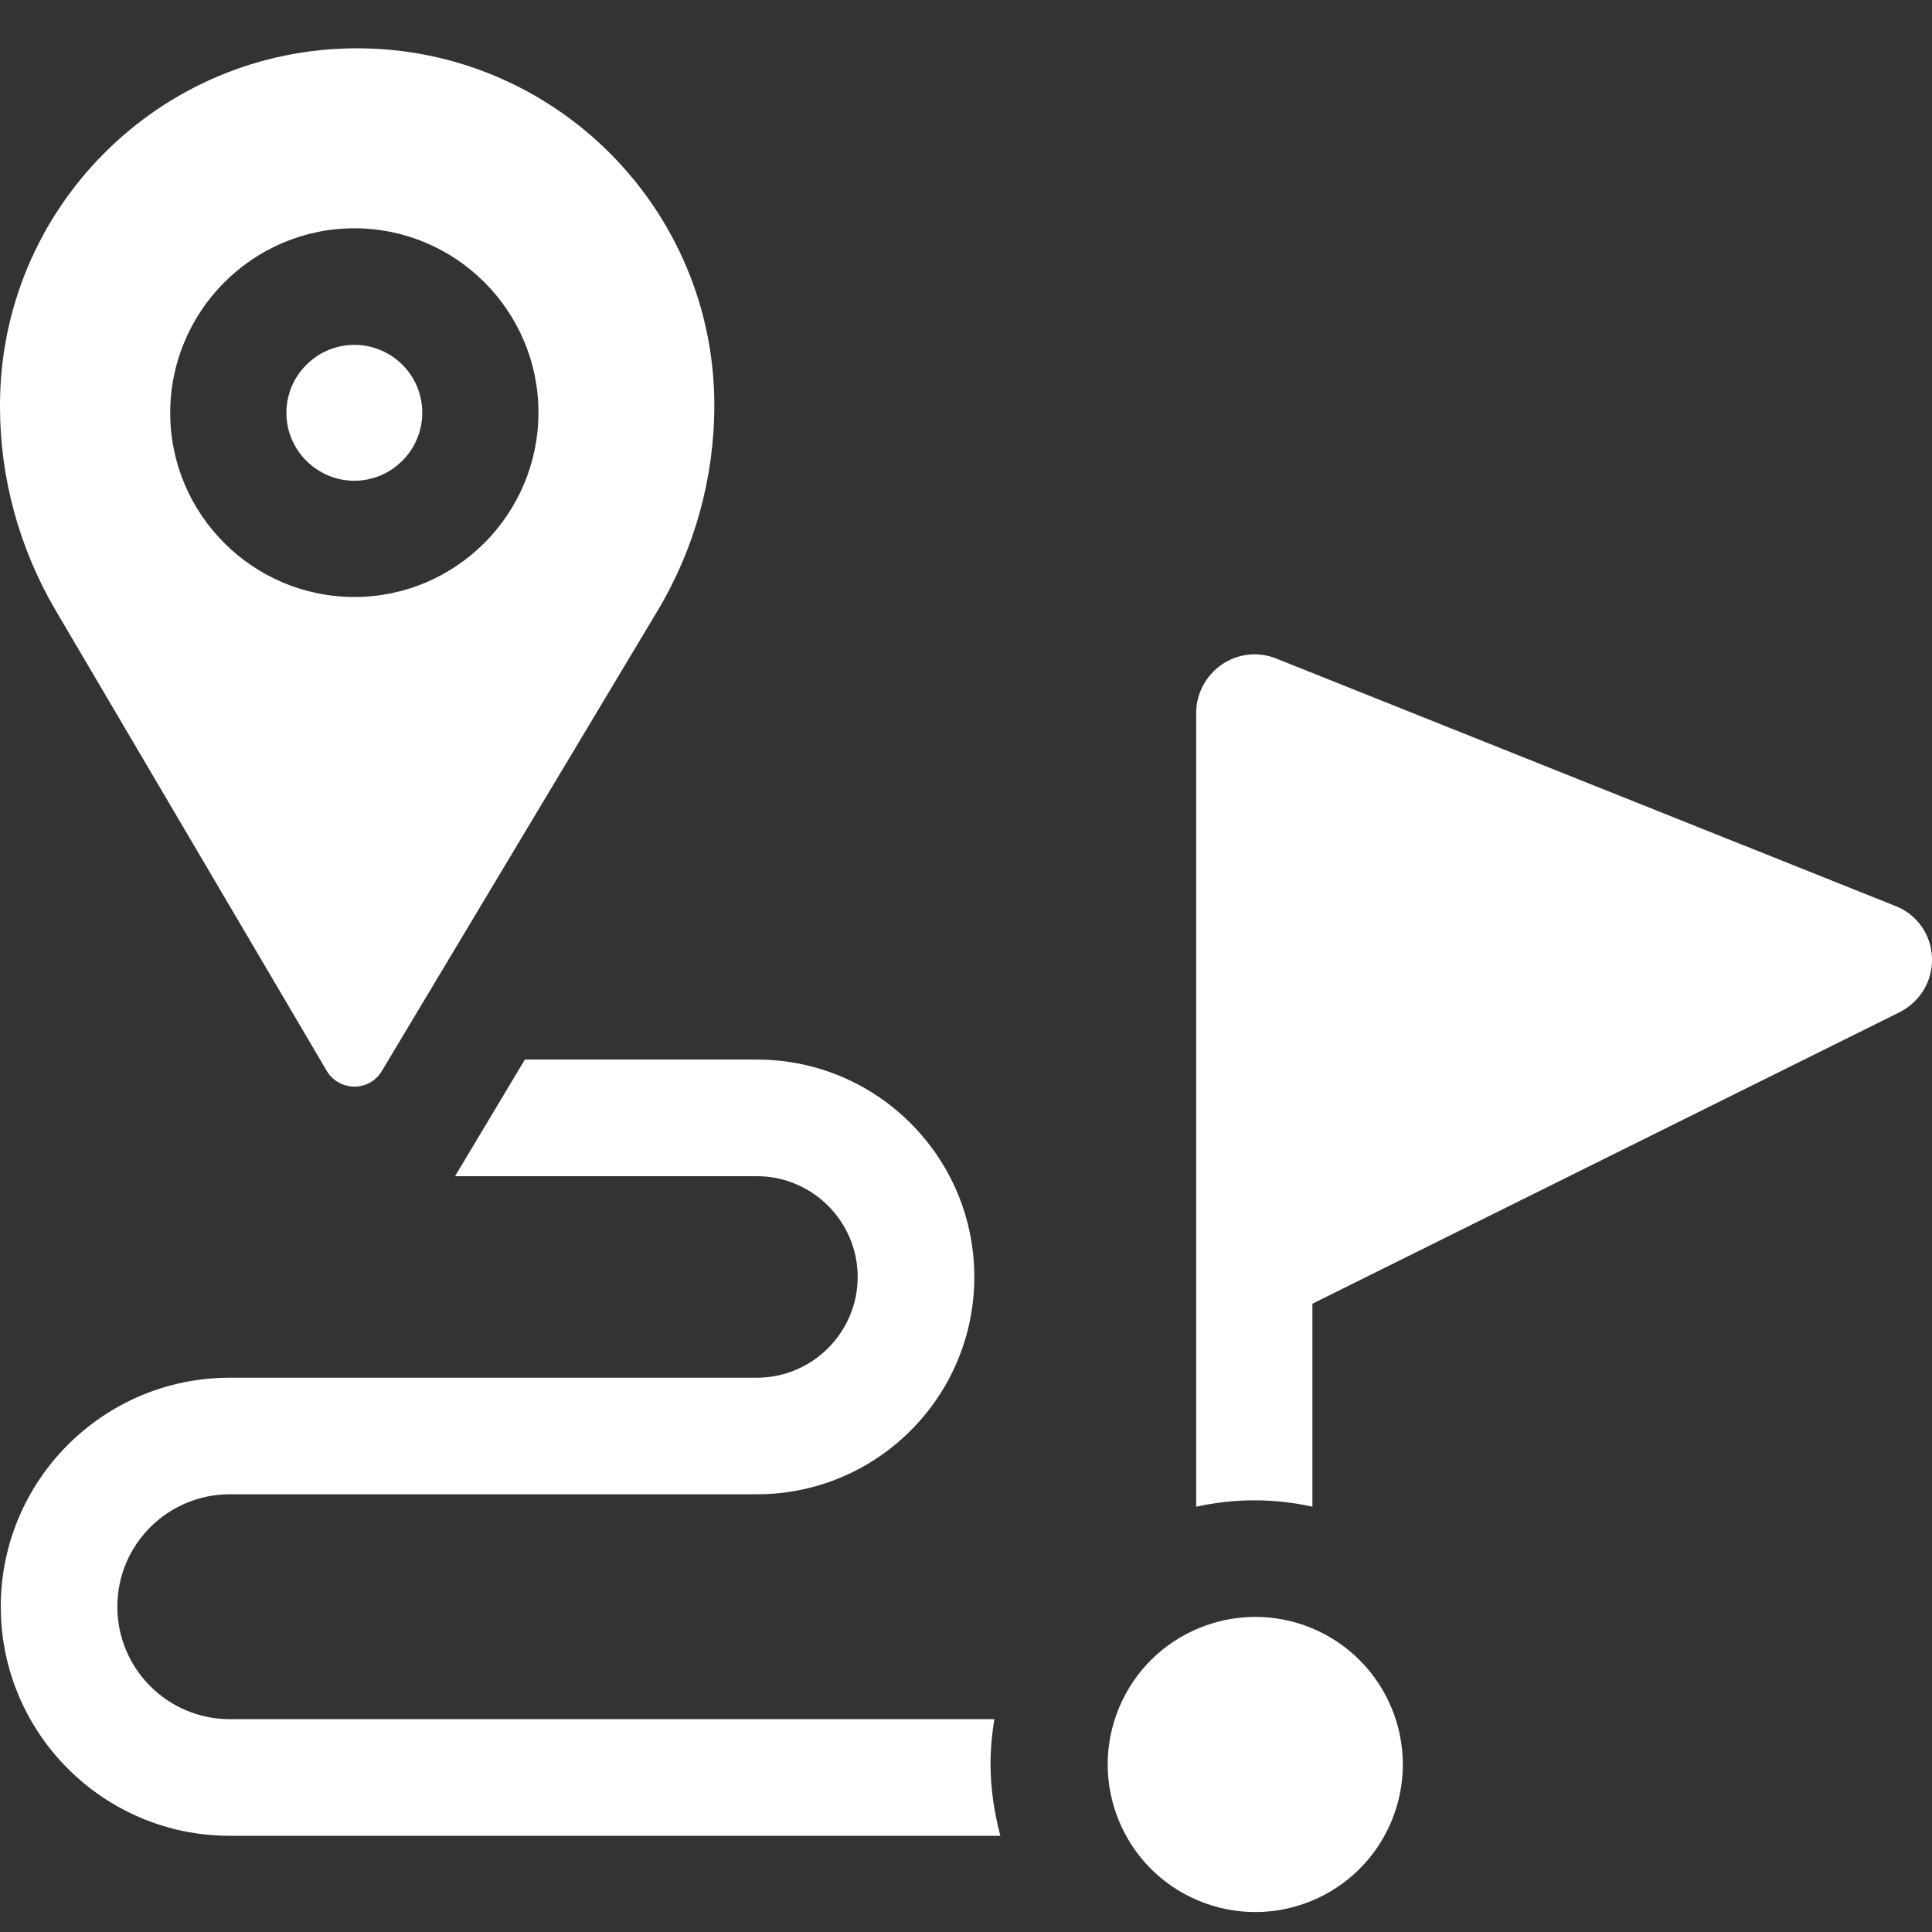 <?xml version="1.0" encoding="UTF-8"?>
<svg xmlns="http://www.w3.org/2000/svg" width="30" height="30" viewBox="0 0 30 30" fill="none">
  <rect x="0" y="0" width="30" height="30" fill="#333333" stroke="none"/>
  <path d="M5.502 5.355C4.922 5.355 4.447 5.83 4.447 6.41C4.447 6.99 4.922 7.465 5.502 7.465C6.082 7.465 6.557 6.99 6.557 6.41C6.557 5.824 6.082 5.355 5.502 5.355Z" fill="white"></path>
  <path d="M21.608 28.276C22.093 27.107 21.538 25.767 20.369 25.282C19.2 24.798 17.86 25.353 17.375 26.521C16.891 27.69 17.446 29.031 18.614 29.515C19.783 30 21.124 29.445 21.608 28.276Z" fill="white"></path>
  <path d="M15.381 27.387C15.381 27.152 15.404 26.918 15.44 26.695H3.568C2.602 26.695 1.822 25.91 1.822 24.949C1.822 23.982 2.607 23.203 3.568 23.203H11.754C13.617 23.203 15.129 21.691 15.129 19.828C15.129 17.965 13.617 16.453 11.754 16.453H8.15L7.066 18.264H11.754C12.615 18.264 13.318 18.967 13.318 19.828C13.318 20.689 12.615 21.393 11.754 21.393H3.568C1.605 21.393 0.012 22.986 0.012 24.949C0.012 26.912 1.605 28.506 3.568 28.506H15.533C15.44 28.148 15.381 27.779 15.381 27.387Z" fill="white"></path>
  <path d="M30 14.871C29.988 14.514 29.766 14.197 29.432 14.068L19.816 10.225C19.535 10.113 19.225 10.148 18.973 10.318C18.727 10.488 18.574 10.77 18.574 11.068V23.396C18.867 23.332 19.166 23.297 19.477 23.297C19.787 23.297 20.092 23.332 20.379 23.396V20.244L29.49 15.721C29.818 15.557 30.012 15.229 30 14.871Z" fill="white"></path>
  <path d="M11.092 6.293C11.092 3.234 8.607 0.75 5.543 0.75C2.479 0.75 0 3.234 0 6.293V6.316C0 7.424 0.299 8.508 0.855 9.463L5.074 16.629C5.268 16.951 5.736 16.957 5.93 16.629L10.213 9.48C10.787 8.52 11.092 7.418 11.092 6.293ZM5.502 9.27C3.926 9.27 2.643 7.986 2.643 6.41C2.643 4.834 3.926 3.545 5.502 3.545C7.078 3.545 8.361 4.828 8.361 6.404C8.361 7.986 7.078 9.27 5.502 9.27Z" fill="white"></path>
</svg>
